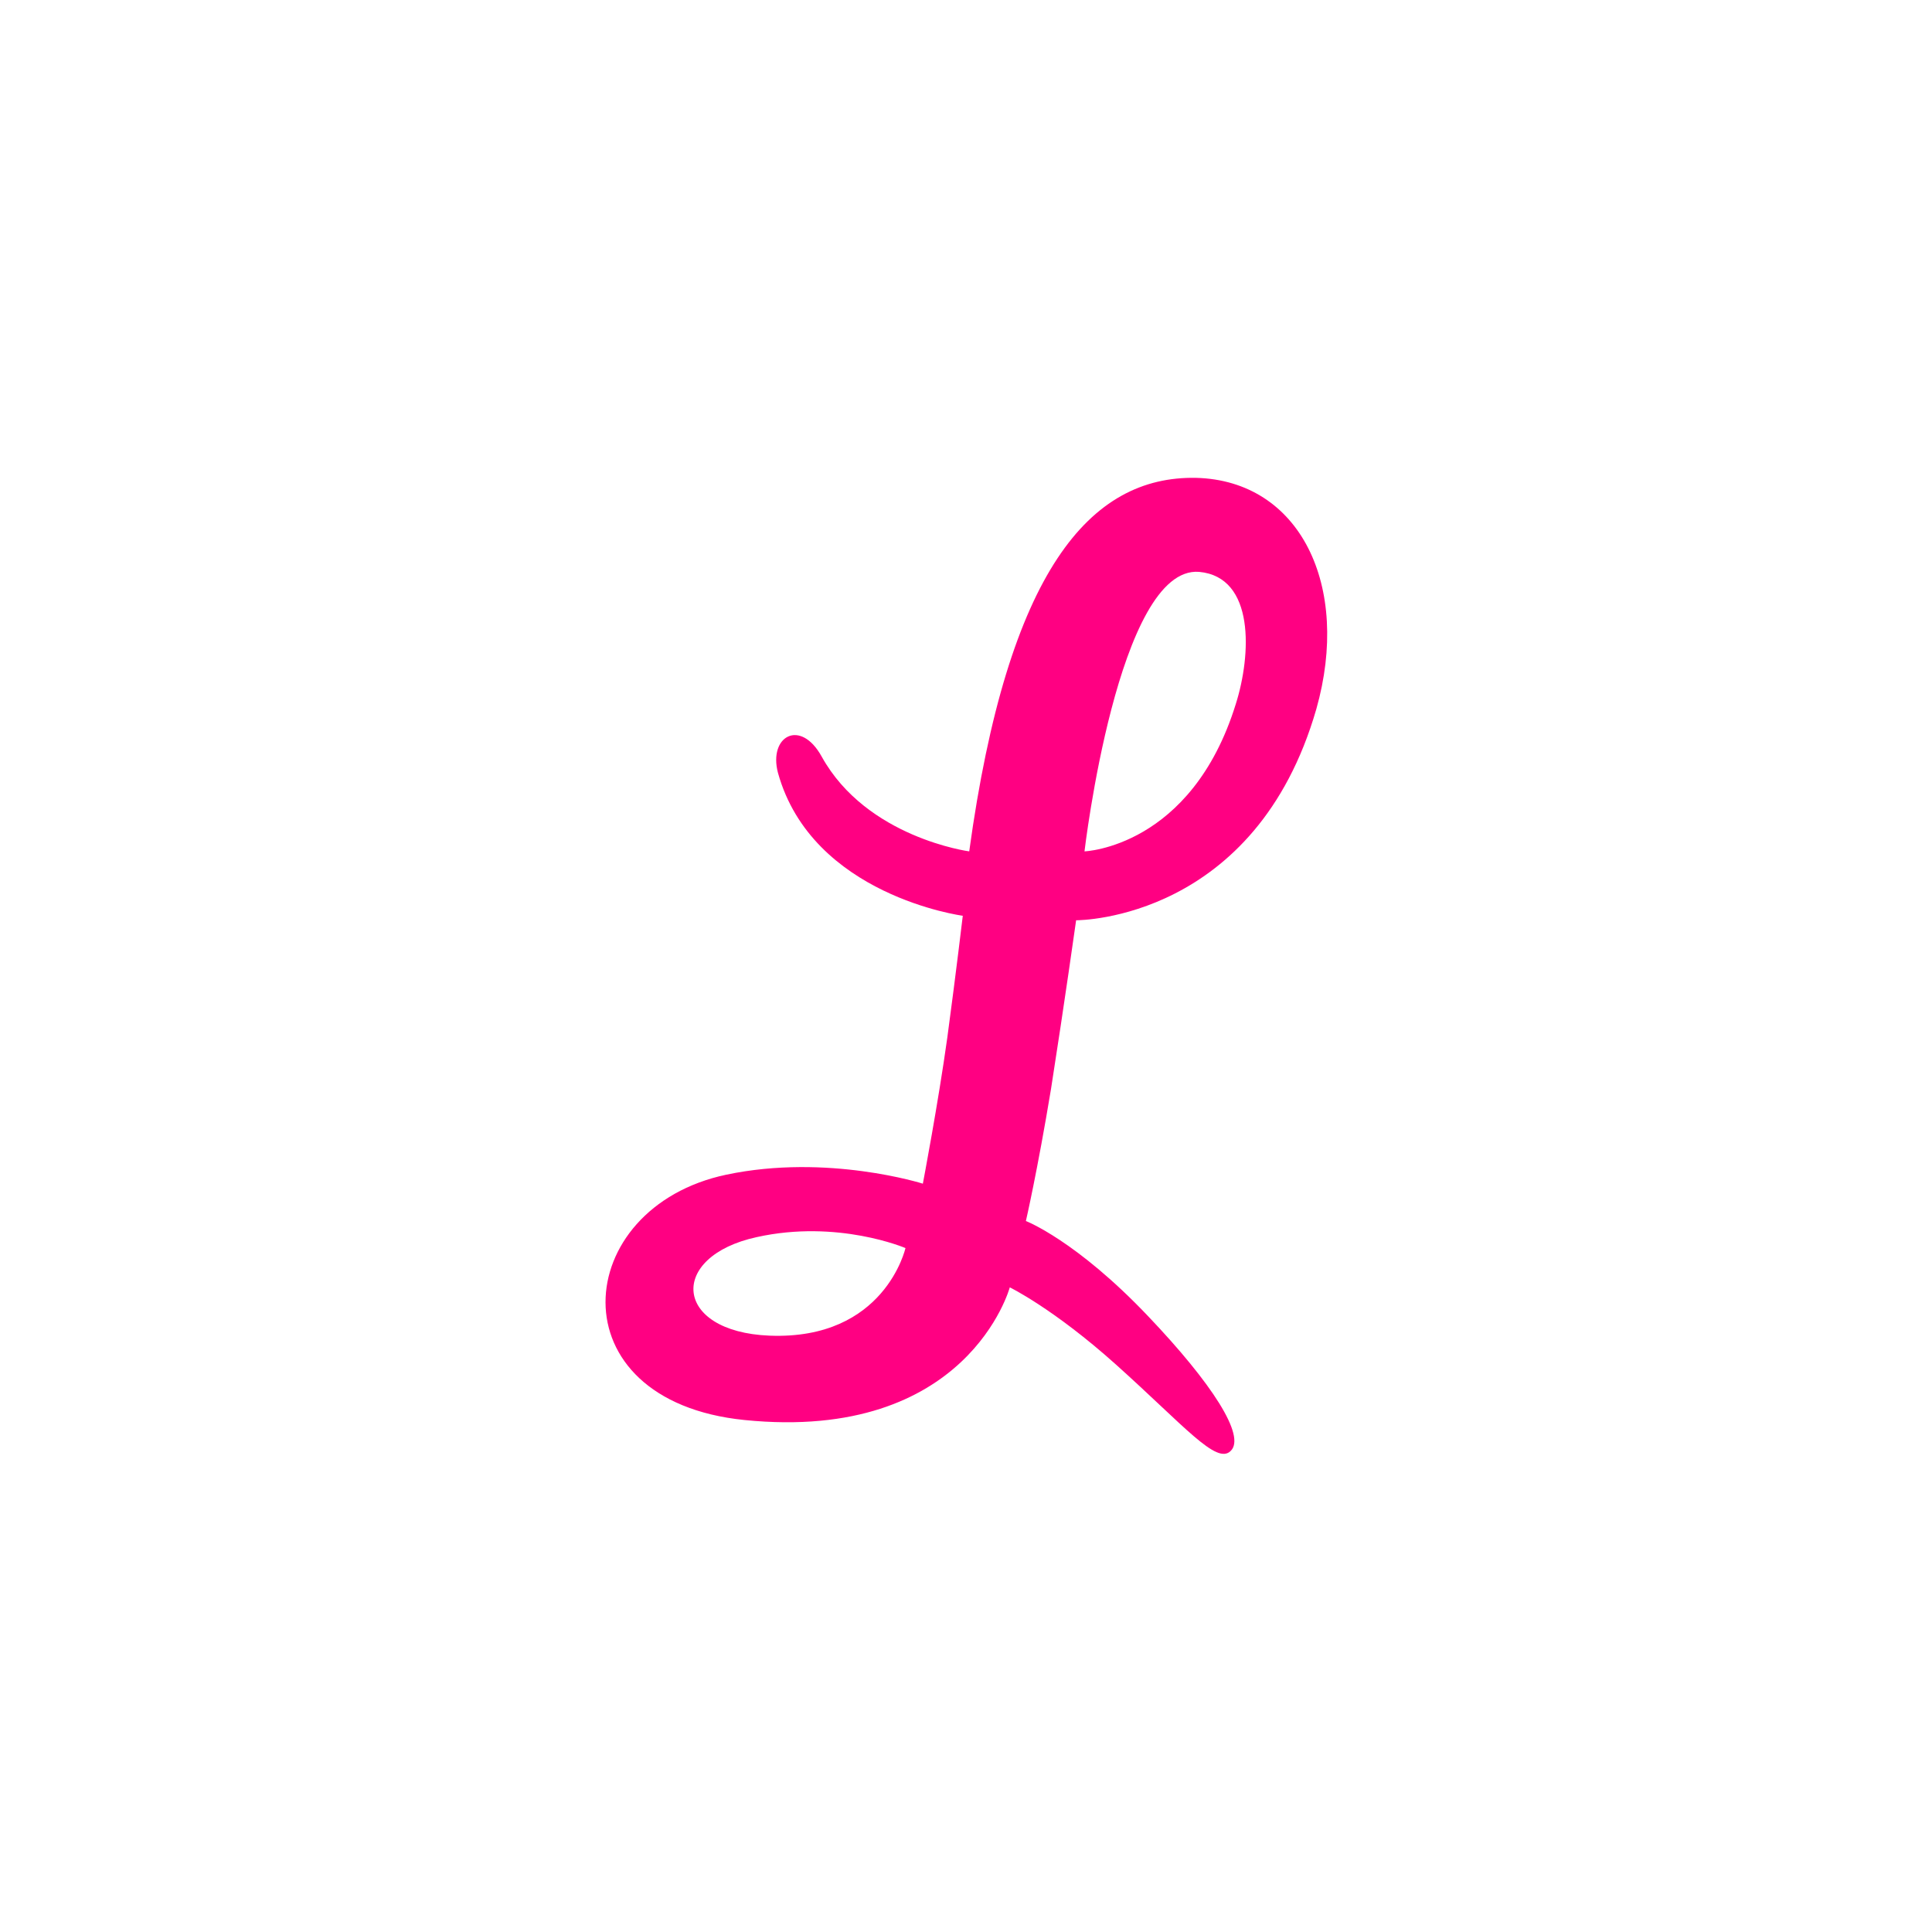 <?xml version="1.0" encoding="utf-8"?>
<!-- Generator: Adobe Illustrator 24.0.1, SVG Export Plug-In . SVG Version: 6.00 Build 0)  -->
<svg version="1.1" id="Layer_1" xmlns="http://www.w3.org/2000/svg" xmlns:xlink="http://www.w3.org/1999/xlink" x="0px" y="0px"
	 viewBox="0 0 300 300" style="enable-background:new 0 0 300 300;" xml:space="preserve">
<style type="text/css">
	.st0{fill-rule:evenodd;clip-rule:evenodd;fill:#FF0082;}
</style>
<g>
	<path class="st0" d="M185.7,74.2c-16.4-0.3-29.2,14.3-35.2,58c0,0-15.9-2.1-22.9-14.7c-3.3-6-8.3-3.2-6.8,2.5
		c5.3,19.1,28.7,22.2,28.7,22.2s-1,8.5-2.4,18.9c-1.4,10.1-3.8,22.7-3.8,22.7s-14.8-4.7-30.5-1.4c-24.2,5.1-26.8,35.1,2.8,38.1
		c34.7,3.5,41.2-20.6,41.2-20.6s6.8,3.3,16.5,12c10.7,9.6,15.6,15.6,17.8,13.4c2.4-2.3-2.9-10.5-12.8-20.9
		c-11.2-11.8-19-14.8-19-14.8s1.8-7.8,3.9-20.5c2.1-13.4,3.9-26.2,3.9-26.2c0.7,0,27.9-0.2,37.3-32.8
		C209.8,91,201.9,74.6,185.7,74.2z M119.5,207.4c-15-0.6-15.8-12.3-2-15.3c12.6-2.8,23.1,1.7,23.1,1.7S137.4,208.1,119.5,207.4z
		 M191.9,109.3c-6.9,22.3-23.5,22.9-23.5,22.9s5.2-44.4,17.8-43.4C194.9,89.6,194.3,101.7,191.9,109.3z"/>
</g>
</svg>
